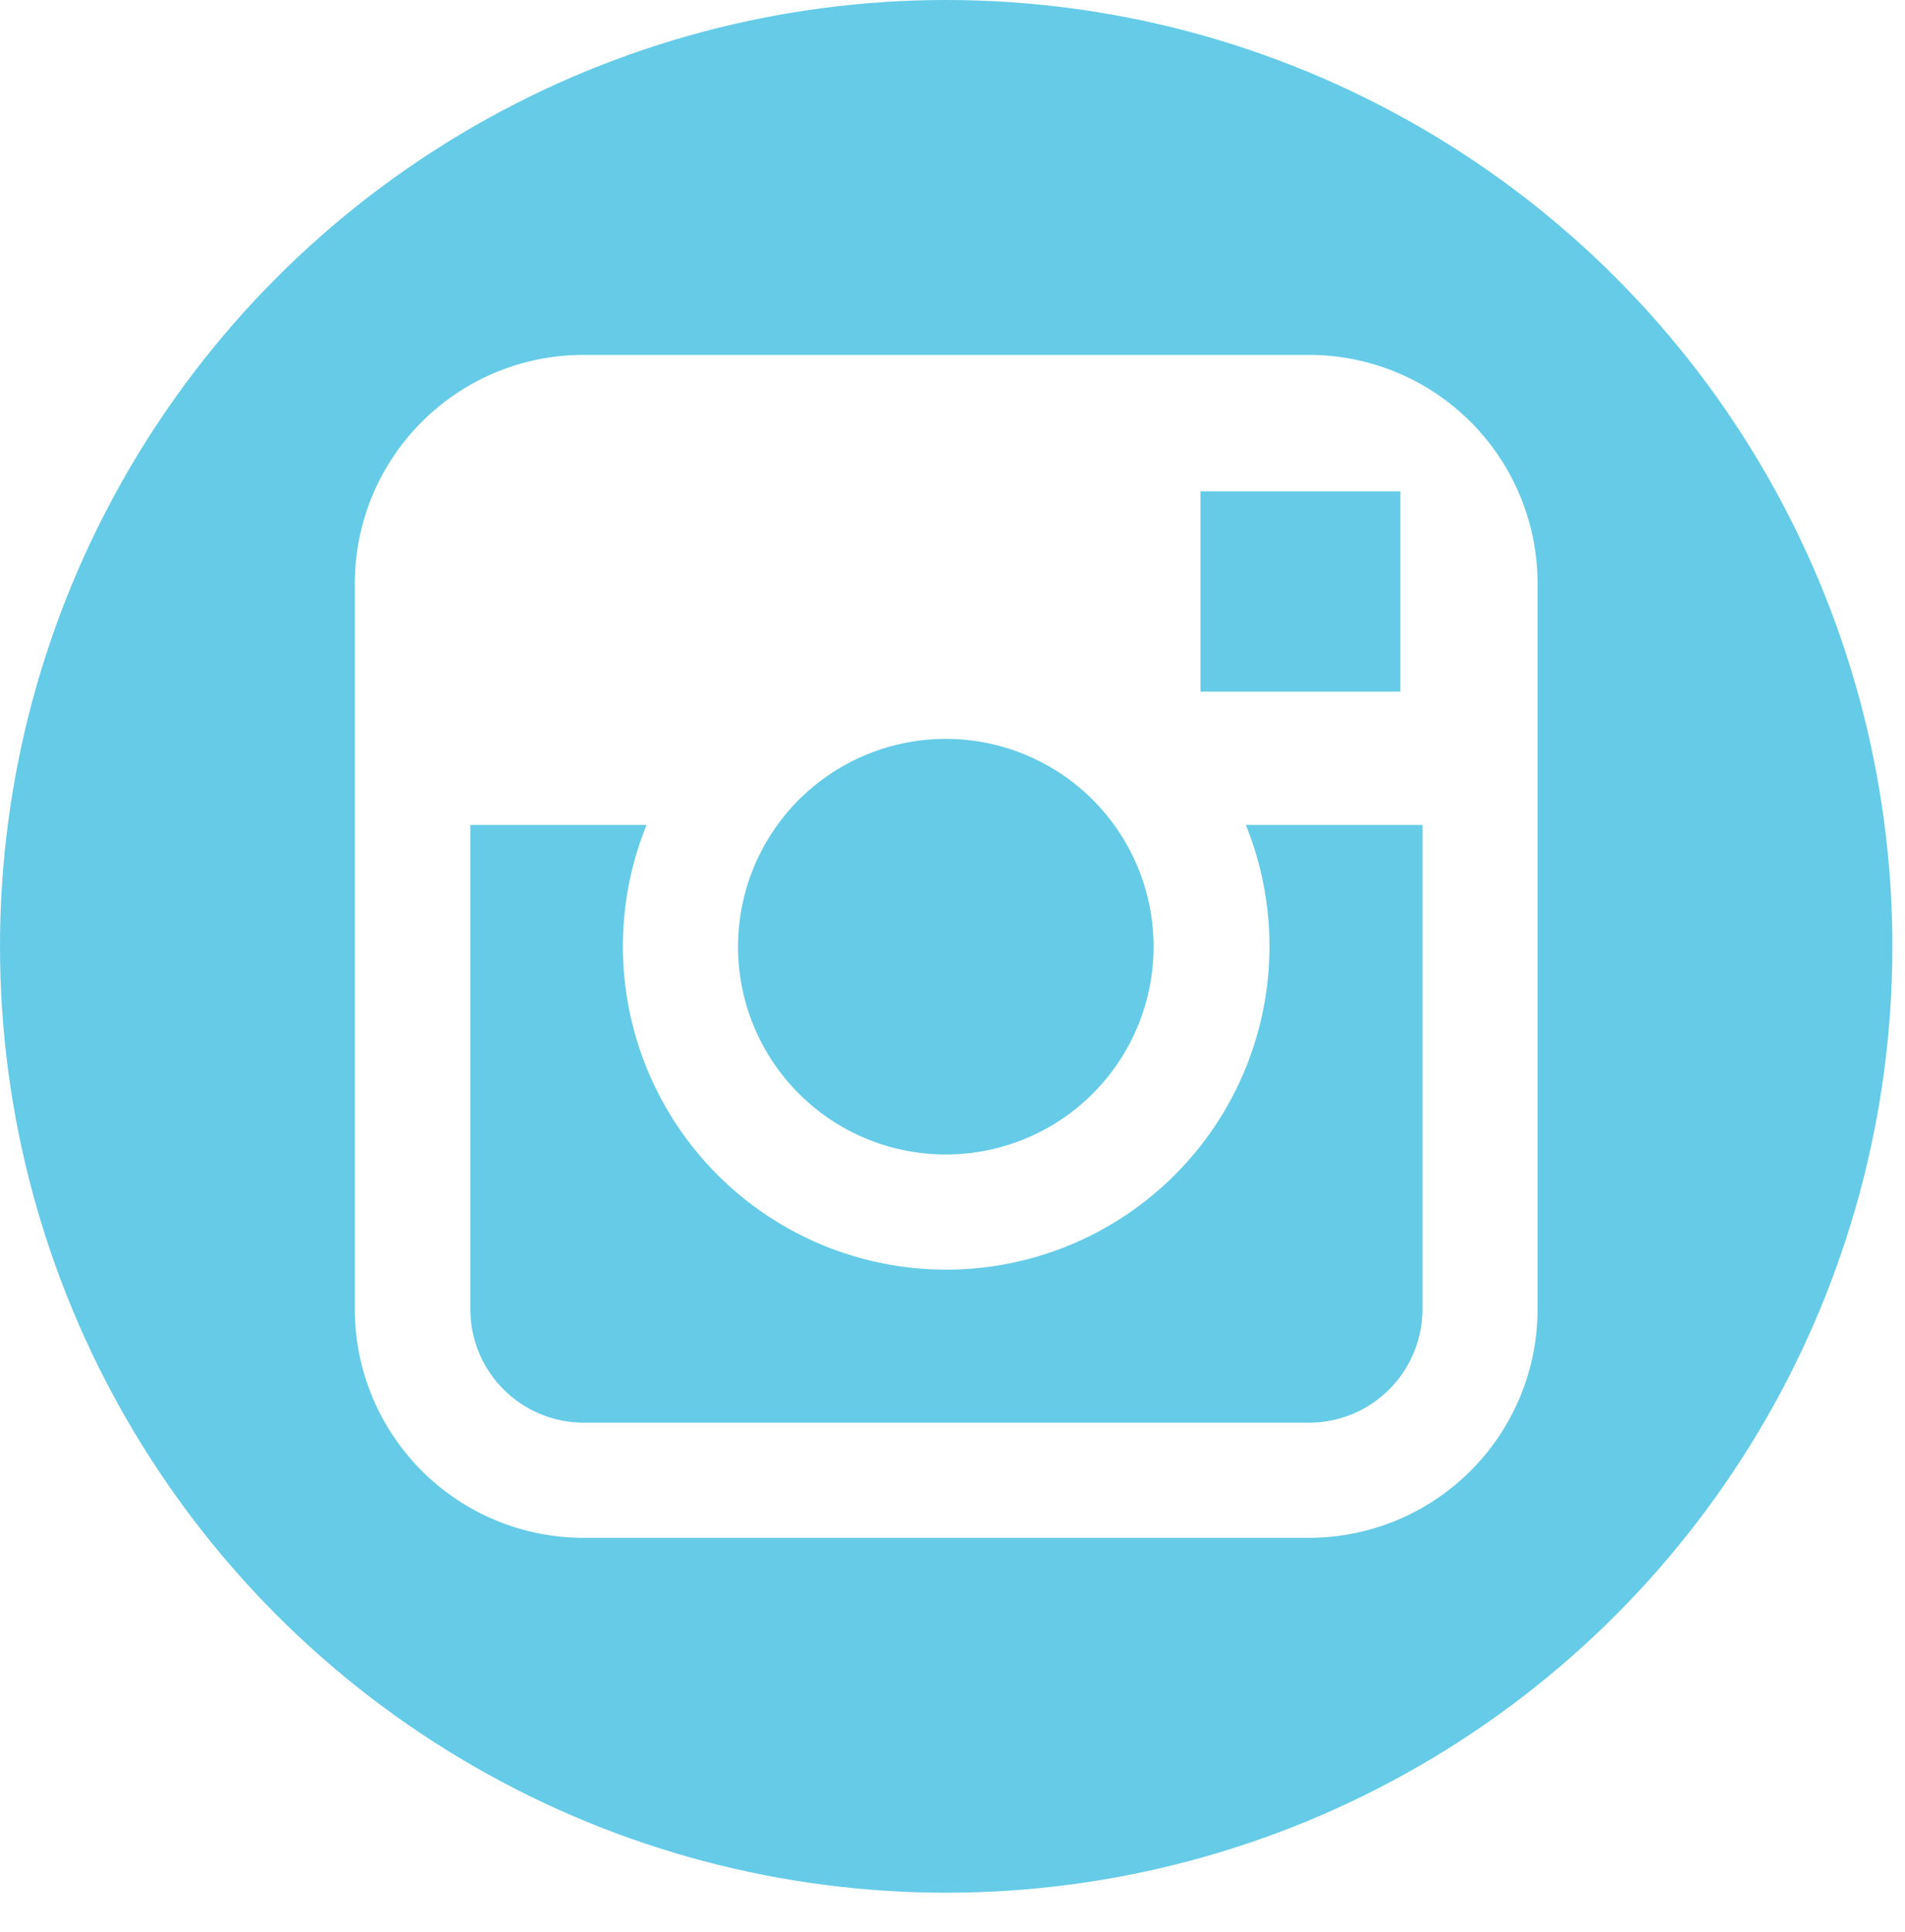 <svg id="e2af5d44-f53a-40d8-ba9e-d8360723d2b3" data-name="Layer 1" xmlns="http://www.w3.org/2000/svg" viewBox="0 0 48.32 49"><defs><style>.\31 cebf85d-2db9-406f-ab41-53cec389c599{fill:#65cbe7;}.\34 bd6a950-84da-4c59-9151-bdf9ca8d72f6{fill:#fff;}.d0119d28-5207-4aa6-8975-a7d29af32b58{fill:none;}</style></defs><title>social icons</title><circle class="1cebf85d-2db9-406f-ab41-53cec389c599" cx="24" cy="24" r="24"/><path class="4bd6a950-84da-4c59-9151-bdf9ca8d72f6" d="M33.2,9H14.8A5.8,5.8,0,0,0,9,14.8V33.2A5.8,5.8,0,0,0,14.8,39H33.2A5.8,5.8,0,0,0,39,33.2V14.8A5.8,5.8,0,0,0,33.2,9Zm1.66,3.46h0.66v5.08l-5.07,0,0-5.08h4.42ZM19.72,20.92a5.27,5.27,0,1,1-1,3.08A5.28,5.28,0,0,1,19.72,20.92ZM36.08,33.2a2.88,2.88,0,0,1-2.88,2.88H14.8a2.88,2.88,0,0,1-2.87-2.87V20.92H16.4a8.2,8.2,0,1,0,15.2,0h4.48V33.2Z"/><rect id="e19994f8-46d7-4fa8-bf6c-95a837ea86d6" data-name="&lt;Slice&gt;" class="d0119d28-5207-4aa6-8975-a7d29af32b58" x="-5.68" y="-2" width="54" height="51"/></svg>